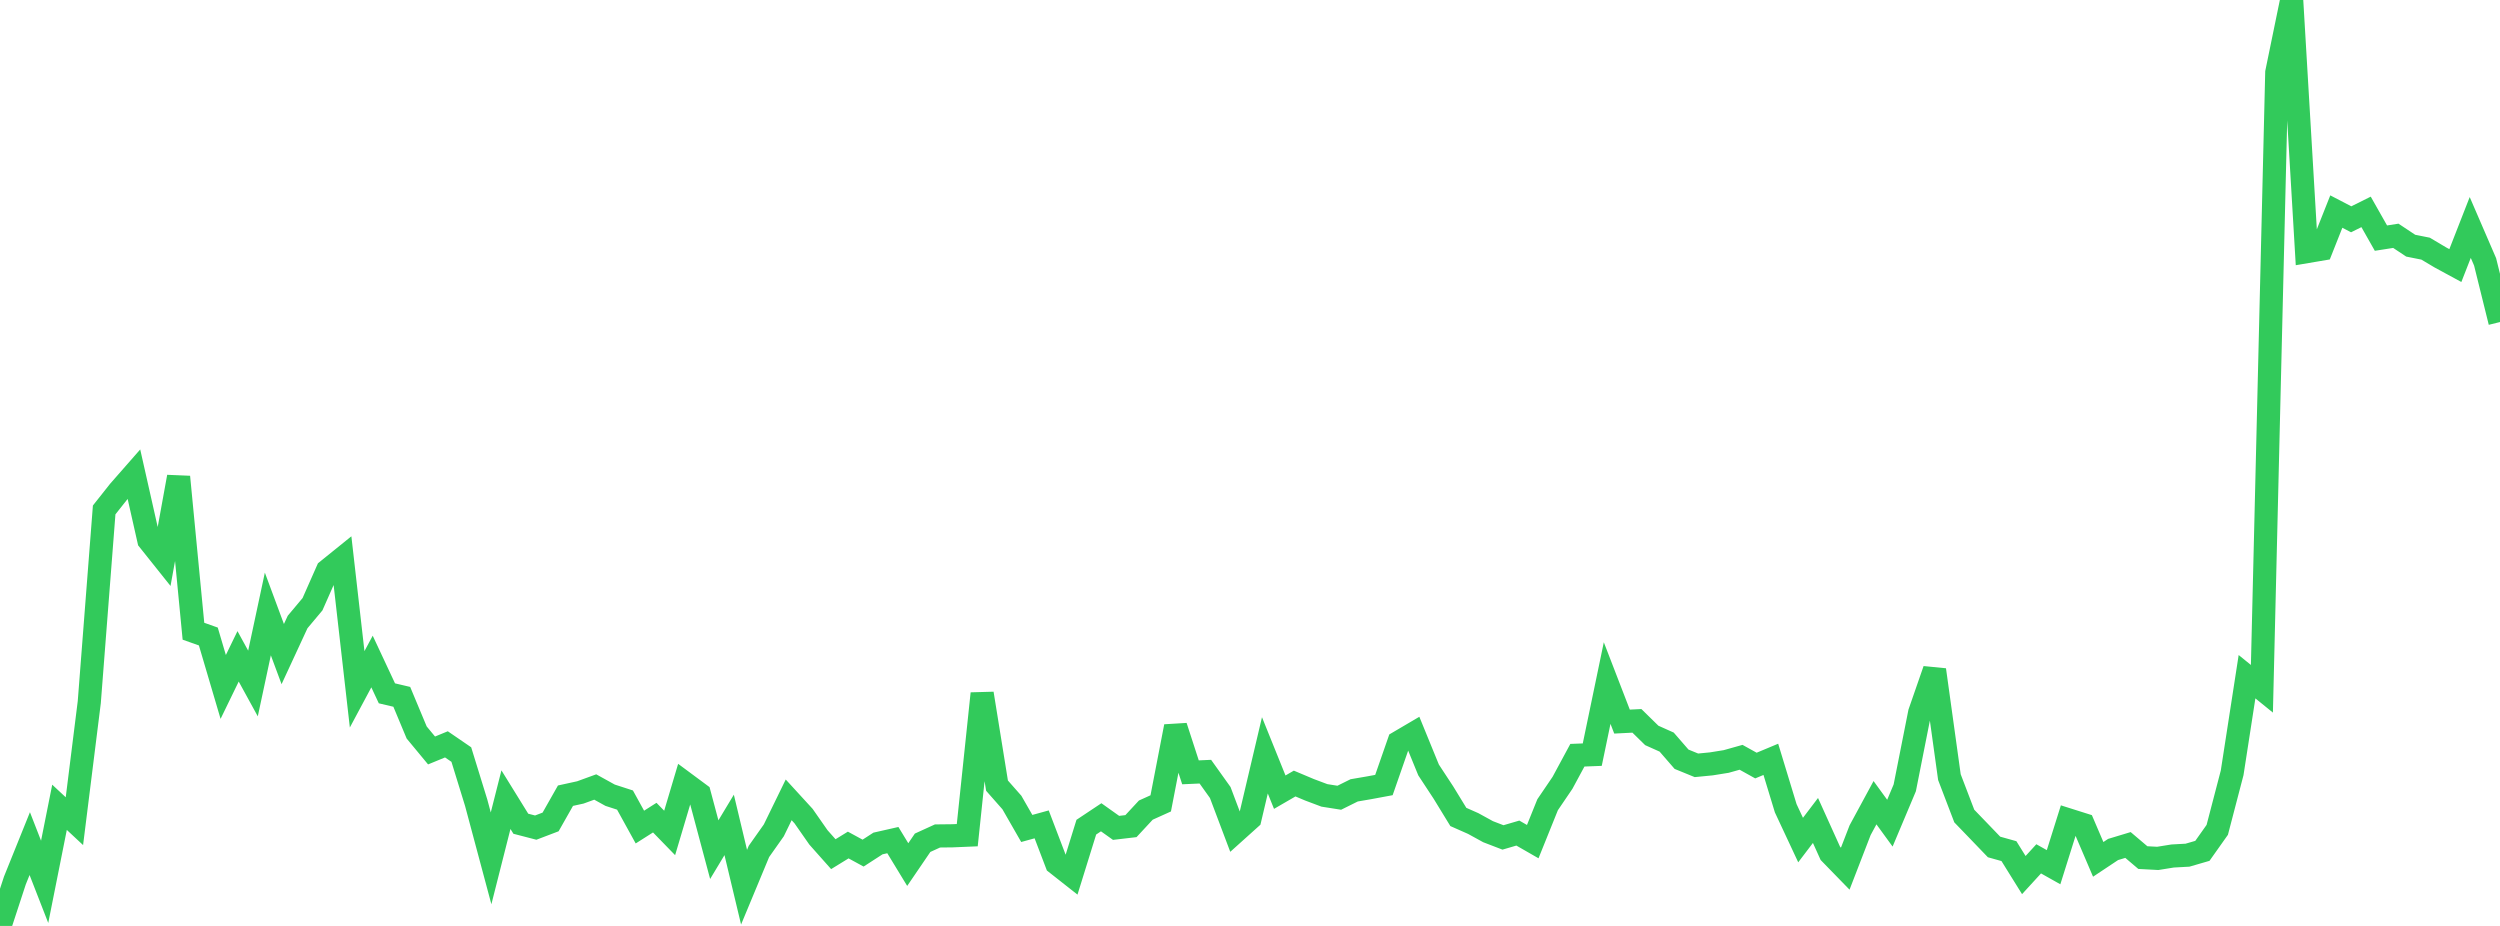 <?xml version="1.0" standalone="no"?>
<!DOCTYPE svg PUBLIC "-//W3C//DTD SVG 1.1//EN" "http://www.w3.org/Graphics/SVG/1.1/DTD/svg11.dtd">

<svg width="135" height="50" viewBox="0 0 135 50" preserveAspectRatio="none" 
  xmlns="http://www.w3.org/2000/svg"
  xmlns:xlink="http://www.w3.org/1999/xlink">


<polyline points="0.0, 50.0 0.804, 47.546 1.607, 45.555 2.411, 47.619 3.214, 43.594 4.018, 44.343 4.821, 37.915 5.625, 27.536 6.429, 26.521 7.232, 25.605 8.036, 29.171 8.839, 30.177 9.643, 25.751 10.446, 34.086 11.25, 34.371 12.054, 37.095 12.857, 35.442 13.661, 36.909 14.464, 33.154 15.268, 35.321 16.071, 33.588 16.875, 32.628 17.679, 30.809 18.482, 30.161 19.286, 37.223 20.089, 35.722 20.893, 37.44 21.696, 37.629 22.5, 39.554 23.304, 40.525 24.107, 40.195 24.911, 40.746 25.714, 43.348 26.518, 46.351 27.321, 43.182 28.125, 44.482 28.929, 44.691 29.732, 44.385 30.536, 42.967 31.339, 42.791 32.143, 42.498 32.946, 42.942 33.75, 43.203 34.554, 44.662 35.357, 44.152 36.161, 44.979 36.964, 42.28 37.768, 42.876 38.571, 45.881 39.375, 44.545 40.179, 47.909 40.982, 45.978 41.786, 44.839 42.589, 43.192 43.393, 44.07 44.196, 45.22 45.0, 46.125 45.804, 45.631 46.607, 46.068 47.411, 45.548 48.214, 45.366 49.018, 46.687 49.821, 45.509 50.625, 45.142 51.429, 45.133 52.232, 45.099 53.036, 37.451 53.839, 42.425 54.643, 43.337 55.446, 44.737 56.25, 44.516 57.054, 46.623 57.857, 47.256 58.661, 44.667 59.464, 44.133 60.268, 44.705 61.071, 44.611 61.875, 43.745 62.679, 43.382 63.482, 39.23 64.286, 41.706 65.089, 41.67 65.893, 42.796 66.696, 44.923 67.5, 44.2 68.304, 40.788 69.107, 42.777 69.911, 42.311 70.714, 42.649 71.518, 42.951 72.321, 43.078 73.125, 42.679 73.929, 42.541 74.732, 42.392 75.536, 40.082 76.339, 39.61 77.143, 41.577 77.946, 42.8 78.75, 44.115 79.554, 44.471 80.357, 44.912 81.161, 45.221 81.964, 44.986 82.768, 45.448 83.571, 43.456 84.375, 42.272 85.179, 40.782 85.982, 40.751 86.786, 36.885 87.589, 38.966 88.393, 38.926 89.196, 39.713 90.0, 40.073 90.804, 40.999 91.607, 41.327 92.411, 41.249 93.214, 41.12 94.018, 40.894 94.821, 41.34 95.625, 41.004 96.429, 43.646 97.232, 45.363 98.036, 44.305 98.839, 46.082 99.643, 46.908 100.446, 44.831 101.25, 43.346 102.054, 44.451 102.857, 42.544 103.661, 38.485 104.464, 36.172 105.268, 41.965 106.071, 44.066 106.875, 44.9 107.679, 45.736 108.482, 45.961 109.286, 47.254 110.089, 46.377 110.893, 46.829 111.696, 44.273 112.5, 44.527 113.304, 46.406 114.107, 45.872 114.911, 45.629 115.714, 46.31 116.518, 46.353 117.321, 46.224 118.125, 46.18 118.929, 45.946 119.732, 44.812 120.536, 41.732 121.339, 36.542 122.143, 37.194 122.946, 3.911 123.75, 0.0 124.554, 13.589 125.357, 13.453 126.161, 11.424 126.964, 11.842 127.768, 11.442 128.571, 12.859 129.375, 12.733 130.179, 13.267 130.982, 13.427 131.786, 13.905 132.589, 14.341 133.393, 12.284 134.196, 14.142 135.0, 17.39" fill="none" stroke="#32ca5b" stroke-width="1.25"/>

</svg>
